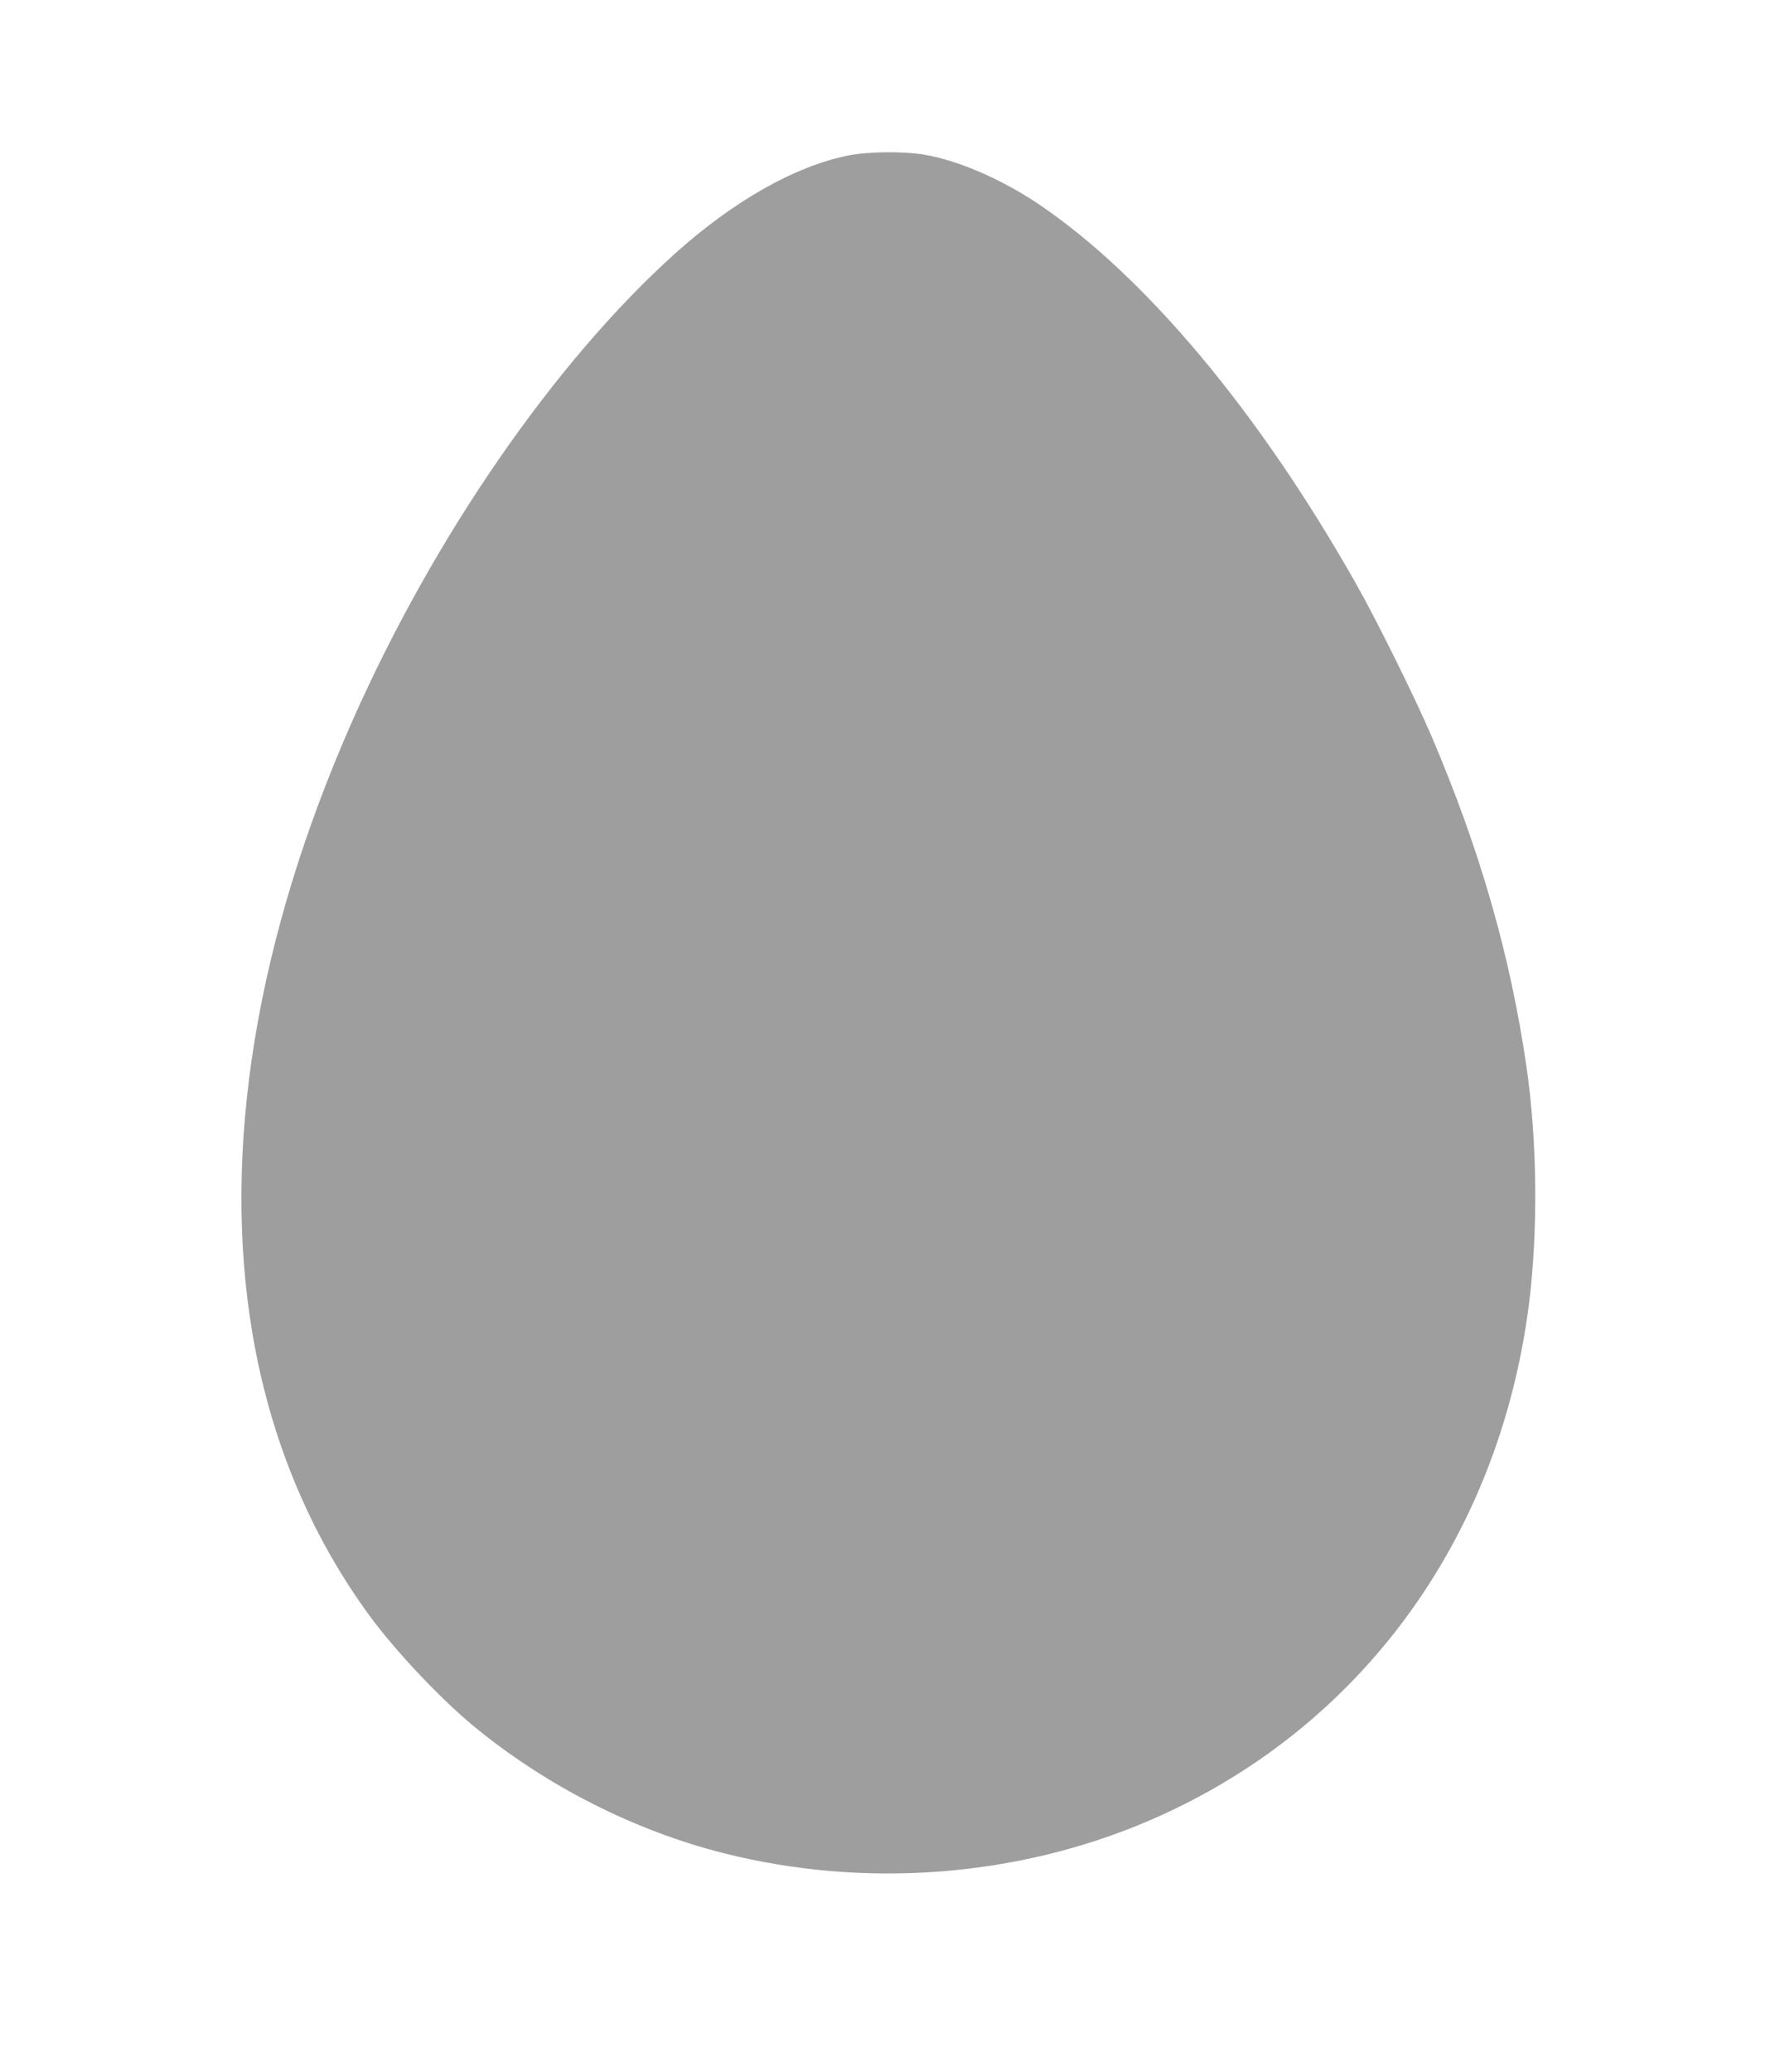 <?xml version="1.0" standalone="no"?>
<!DOCTYPE svg PUBLIC "-//W3C//DTD SVG 20010904//EN"
 "http://www.w3.org/TR/2001/REC-SVG-20010904/DTD/svg10.dtd">
<svg version="1.0" xmlns="http://www.w3.org/2000/svg"
 width="1097pt" height="1280pt" viewBox="0 0 1097 1280"
 preserveAspectRatio="xMidYMid meet">
<g transform="translate(0,1280) scale(0.1,-0.1)"
fill="#9e9e9e" stroke="none">
<path d="M5245 11840 c-332 -66 -712 -282 -1075 -608 -745 -671 -1491 -1752
-1993 -2887 -595 -1347 -808 -2651 -617 -3782 110 -651 354 -1238 723 -1743
160 -218 436 -511 644 -683 446 -368 995 -647 1549 -786 871 -219 1810 -147
2621 200 1297 555 2165 1731 2352 3190 57 449 52 1011 -15 1469 -100 689 -287
1340 -588 2045 -101 235 -337 713 -466 940 -601 1063 -1306 1904 -1967 2348
-224 150 -492 266 -698 301 -124 22 -353 20 -470 -4z"/>
</g>
</svg>
